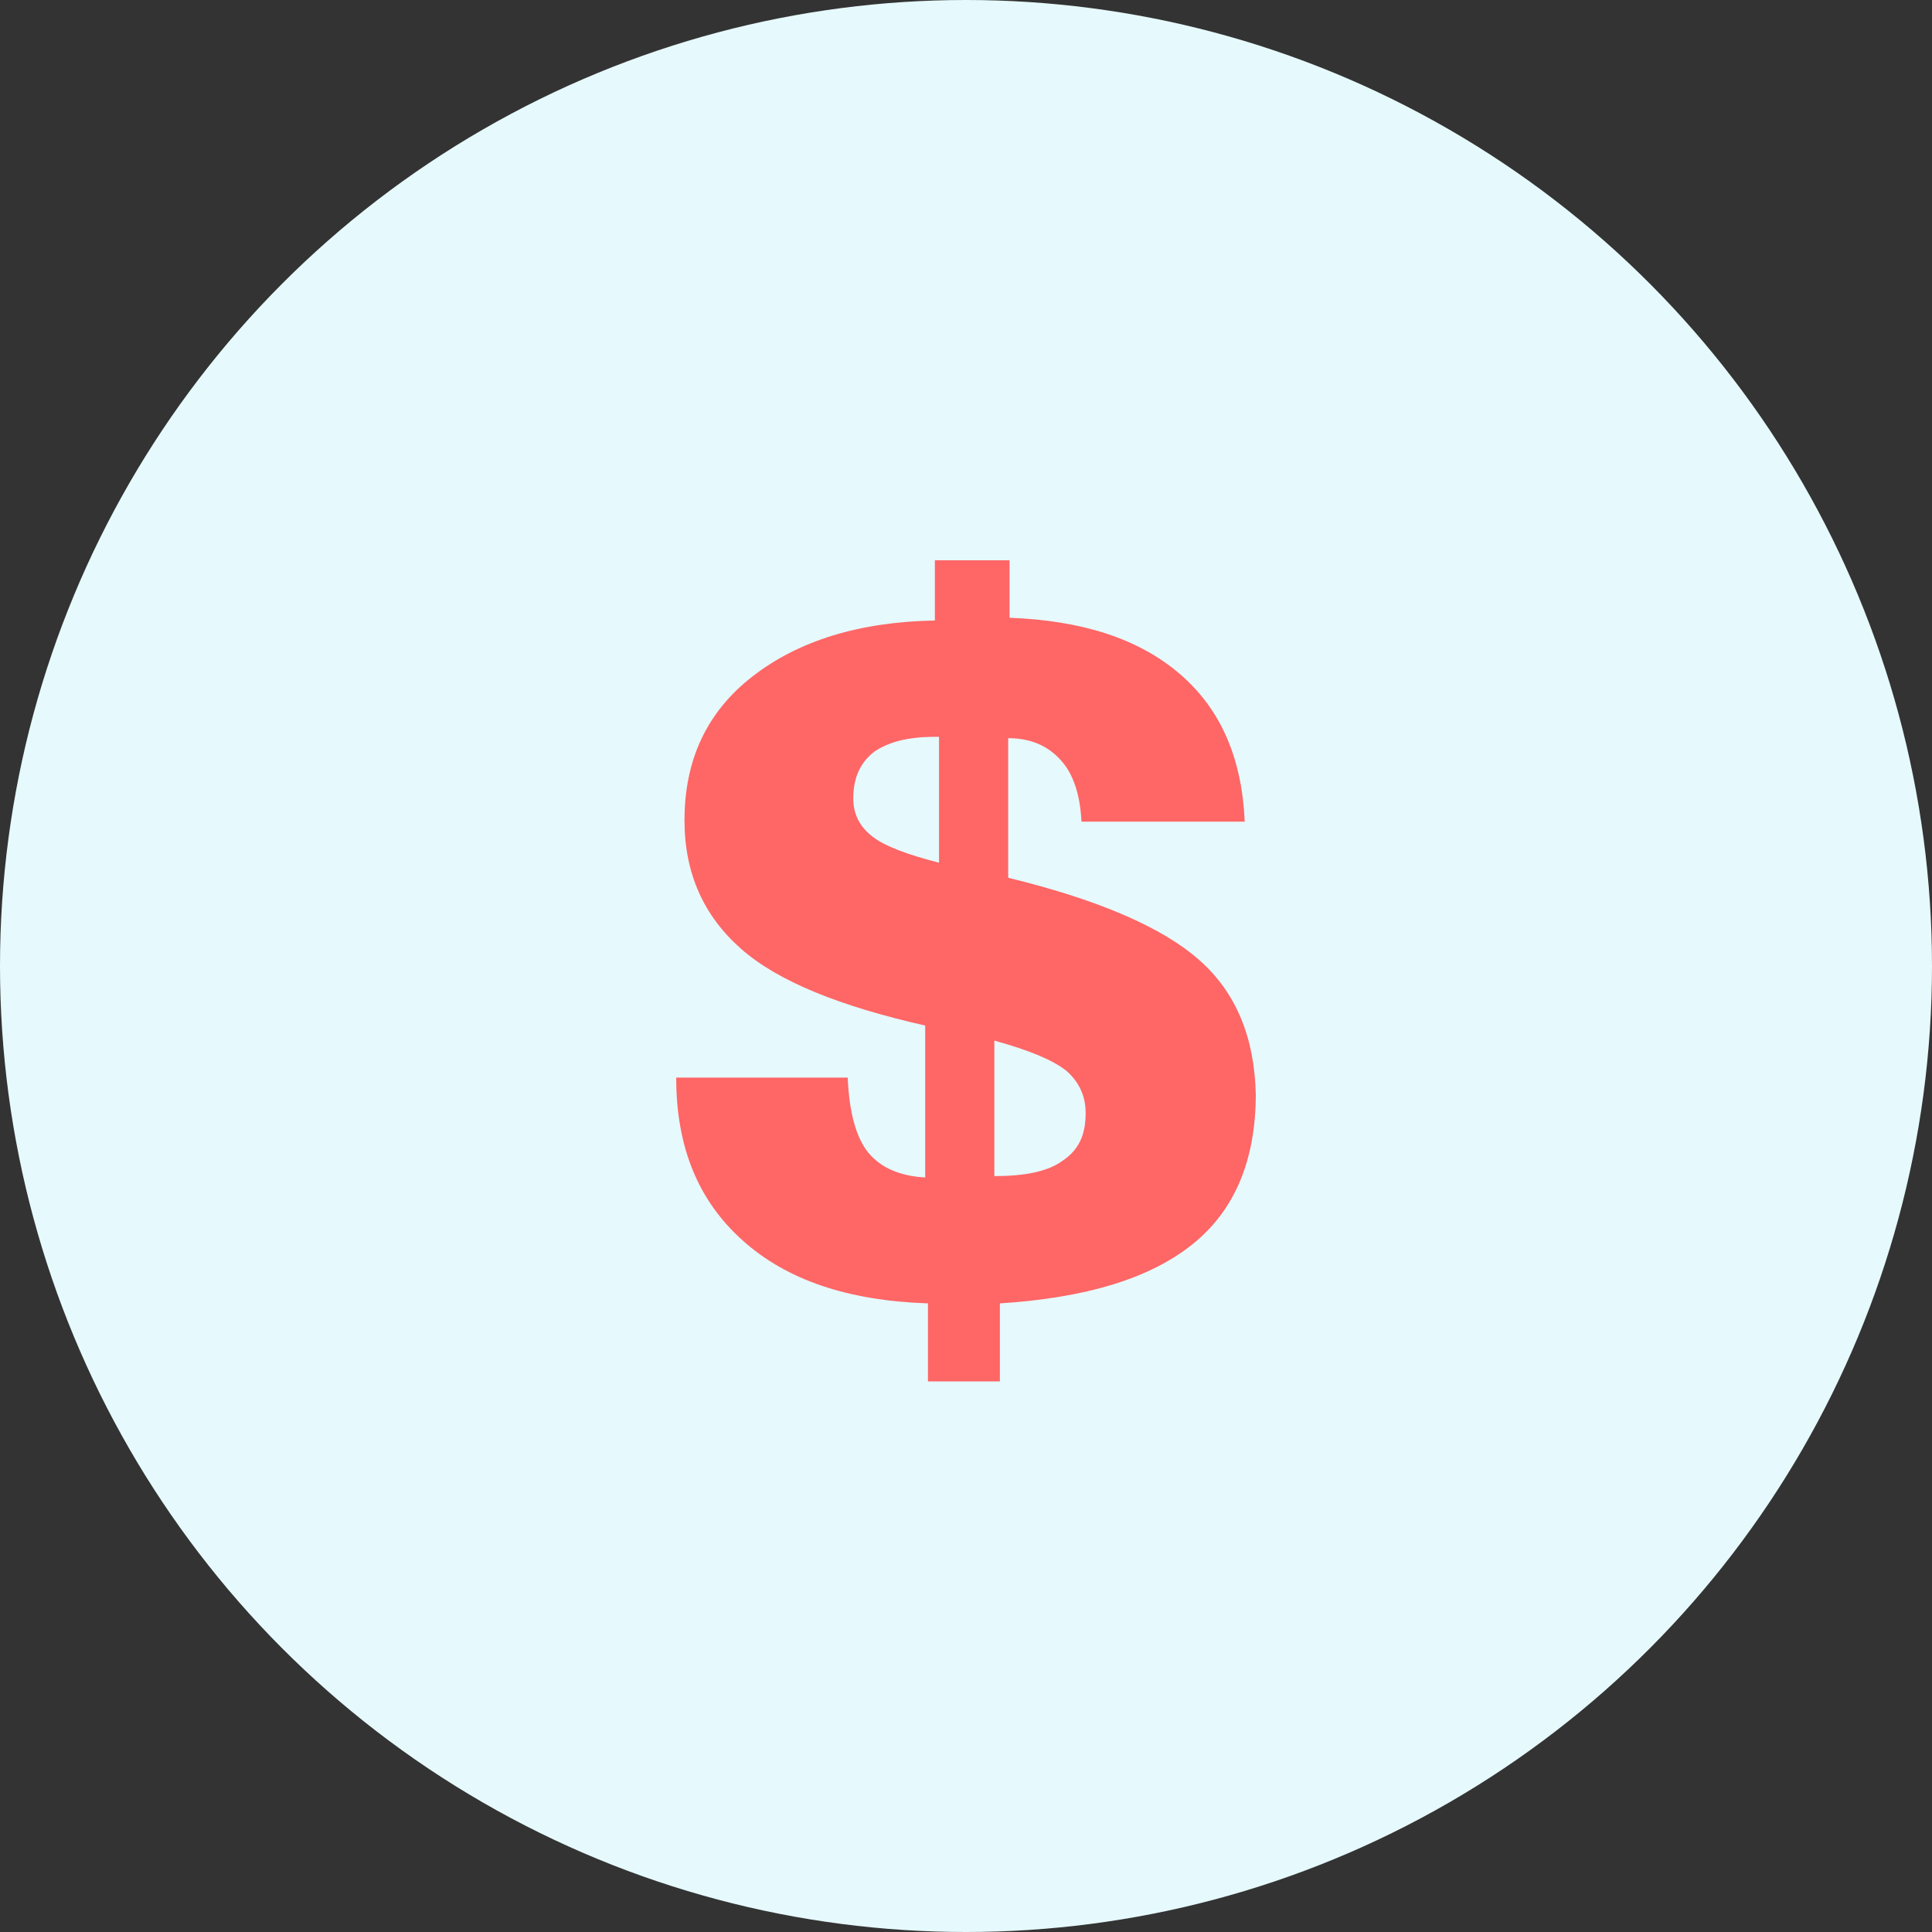 <?xml version="1.0" encoding="UTF-8"?> <svg xmlns="http://www.w3.org/2000/svg" width="100" height="100" viewBox="0 0 100 100" fill="none"><rect x="0" y="0" width="100" height="100" fill="#333333" stroke="none"/> <circle cx="50" cy="50" r="50" fill="#E6F9FC"></circle> <path d="M62.064 49.683C60.131 47.983 56.838 46.567 52.184 45.433V38.208C53.401 38.208 54.26 38.633 54.904 39.342C55.549 40.05 55.907 41.112 55.978 42.529H64.427C64.284 39.271 63.21 36.721 61.062 34.879C58.914 33.038 55.978 32.117 52.255 31.975V29H48.389V32.117C44.451 32.188 41.301 33.179 38.938 35.021C36.575 36.862 35.43 39.342 35.43 42.458C35.43 45.221 36.432 47.417 38.365 49.117C40.298 50.817 43.52 52.092 47.888 53.083V60.946C46.599 60.875 45.597 60.45 44.952 59.671C44.308 58.892 43.95 57.546 43.878 55.775H35C35 59.388 36.146 62.15 38.437 64.204C40.728 66.258 43.878 67.321 48.031 67.463V71.5H51.754V67.463C56.193 67.179 59.487 66.188 61.706 64.417C63.926 62.646 65 60.025 65 56.625C64.928 53.721 63.998 51.383 62.064 49.683ZM48.604 44.654C46.957 44.229 45.812 43.804 45.167 43.308C44.523 42.812 44.165 42.175 44.165 41.325C44.165 40.263 44.523 39.483 45.239 38.917C45.955 38.421 46.957 38.138 48.389 38.138H48.604V44.654V44.654ZM54.976 60.096C54.188 60.663 52.971 60.875 51.468 60.875V53.862C53.258 54.358 54.475 54.854 55.191 55.421C55.835 55.987 56.193 56.696 56.193 57.617C56.193 58.75 55.835 59.529 54.976 60.096Z" fill="#FF6666"></path> </svg> 